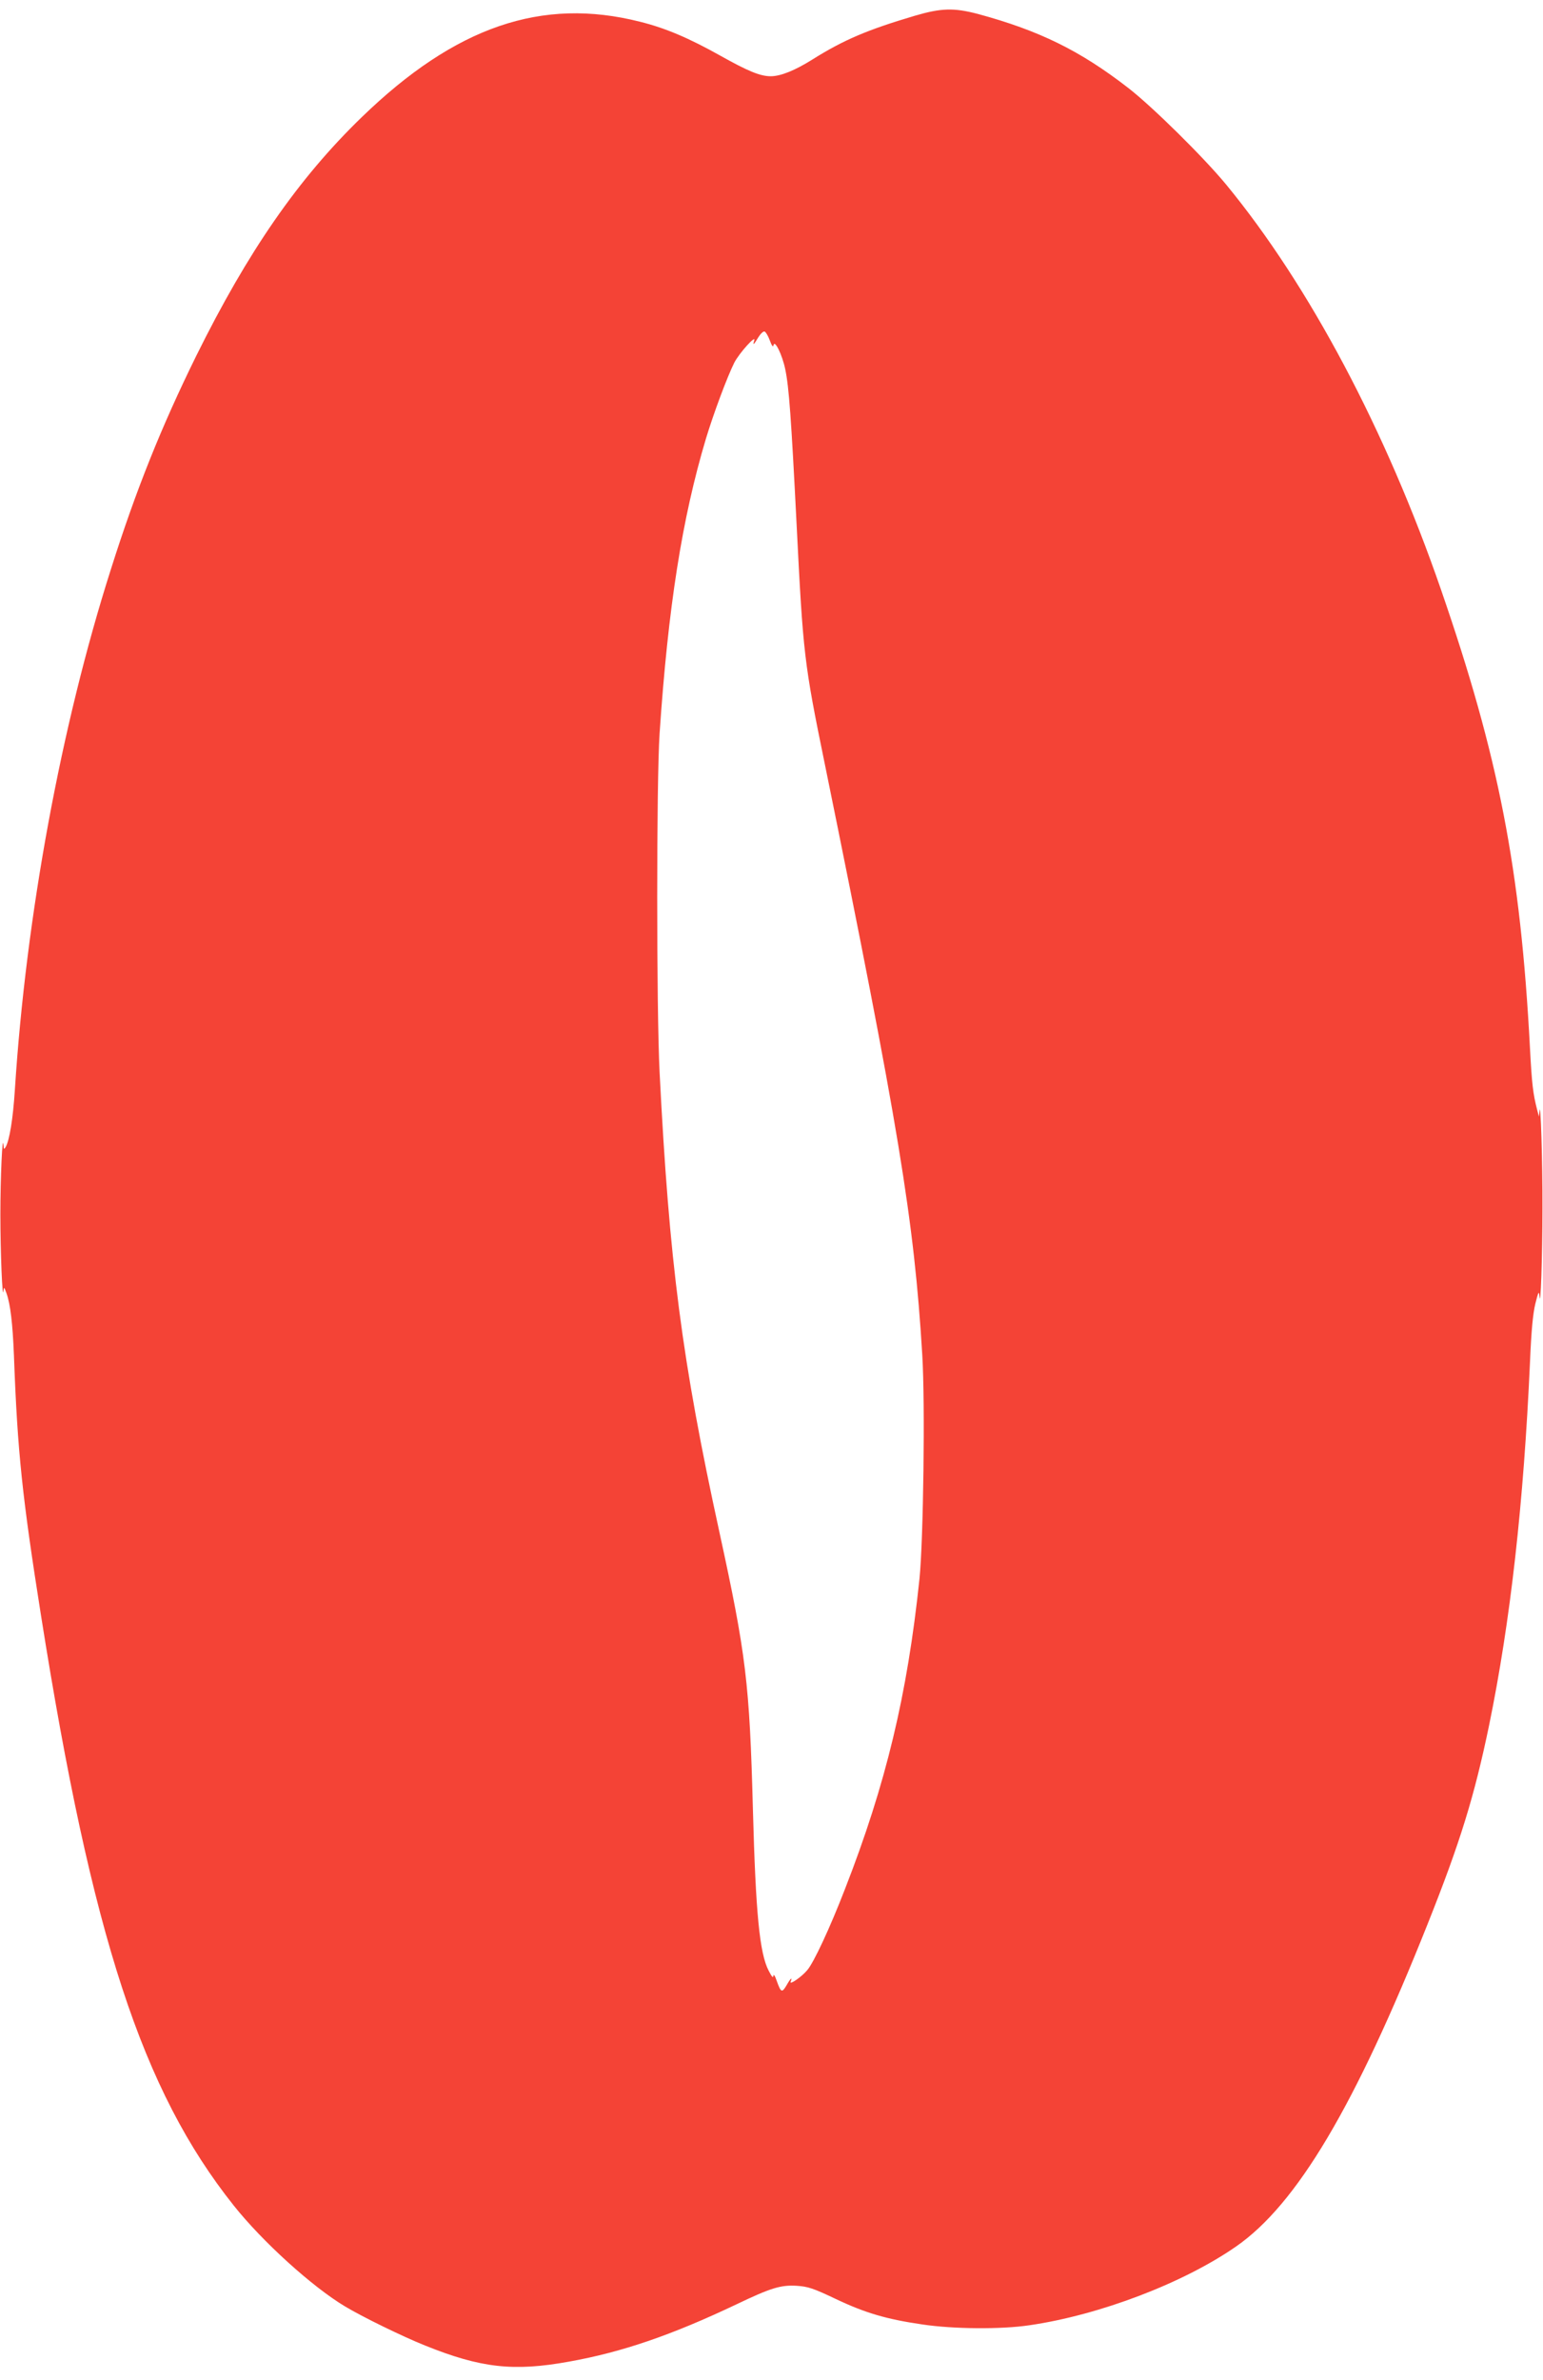 <?xml version="1.0" standalone="no"?>
<!DOCTYPE svg PUBLIC "-//W3C//DTD SVG 20010904//EN"
 "http://www.w3.org/TR/2001/REC-SVG-20010904/DTD/svg10.dtd">
<svg version="1.0" xmlns="http://www.w3.org/2000/svg"
 width="830pt" height="1280pt" viewBox="0 0 830 1280"
 preserveAspectRatio="xMidYMid meet">
<g transform="translate(0,1280) scale(0.1,-0.1)"
fill="#f44336" stroke="none">
<path d="M4920 12715 c-253 -75 -381 -129 -550 -235 -94 -59 -171 -90 -224
-90 -57 0 -122 27 -272 111 -168 94 -294 148 -431 182 -529 134 -994 -26
-1497 -513 -342 -331 -613 -723 -891 -1285 -187 -380 -323 -718 -459 -1148
-268 -841 -456 -1862 -516 -2797 -10 -157 -29 -273 -50 -309 -8 -13 -10 -12
-11 9 -6 75 -17 -176 -17 -370 0 -202 11 -474 17 -410 2 21 4 19 16 -15 21
-59 33 -161 40 -335 19 -520 45 -762 146 -1400 273 -1724 544 -2552 1036
-3170 155 -195 422 -437 599 -543 95 -57 310 -162 430 -210 300 -121 476 -141
774 -87 286 51 554 143 903 309 184 88 237 104 322 99 61 -4 89 -13 211 -71
160 -76 274 -109 466 -137 167 -25 425 -27 577 -4 377 55 828 227 1111 424
326 227 639 753 1030 1735 175 439 251 686 330 1067 115 559 186 1196 220
1953 7 170 16 262 29 315 16 64 19 70 22 40 6 -78 16 213 16 470 1 257 -10
592 -16 525 l-3 -30 -9 35 c-23 88 -29 143 -39 332 -51 966 -168 1568 -479
2468 -296 857 -709 1635 -1155 2177 -122 148 -399 421 -527 520 -259 201 -480
309 -809 398 -130 34 -197 32 -340 -10z m-779 -1746 c11 -30 18 -38 20 -25 6
31 47 -52 63 -130 20 -95 32 -259 61 -834 35 -698 40 -744 152 -1290 398
-1952 480 -2449 524 -3176 16 -261 6 -996 -15 -1204 -65 -622 -180 -1103 -401
-1669 -80 -207 -168 -396 -203 -436 -30 -36 -97 -82 -89 -62 11 28 0 20 -22
-19 -25 -42 -30 -40 -53 24 -9 27 -17 38 -18 27 -1 -14 -8 -6 -25 27 -49 93
-70 309 -85 868 -18 680 -37 833 -180 1490 -202 925 -270 1451 -322 2475 -17
339 -17 1566 0 1820 46 681 121 1157 249 1585 41 136 115 334 153 410 27 52
120 155 107 118 -10 -29 -1 -21 22 18 12 19 27 34 34 31 6 -2 19 -23 28 -48z"/>
</g>
</svg>
